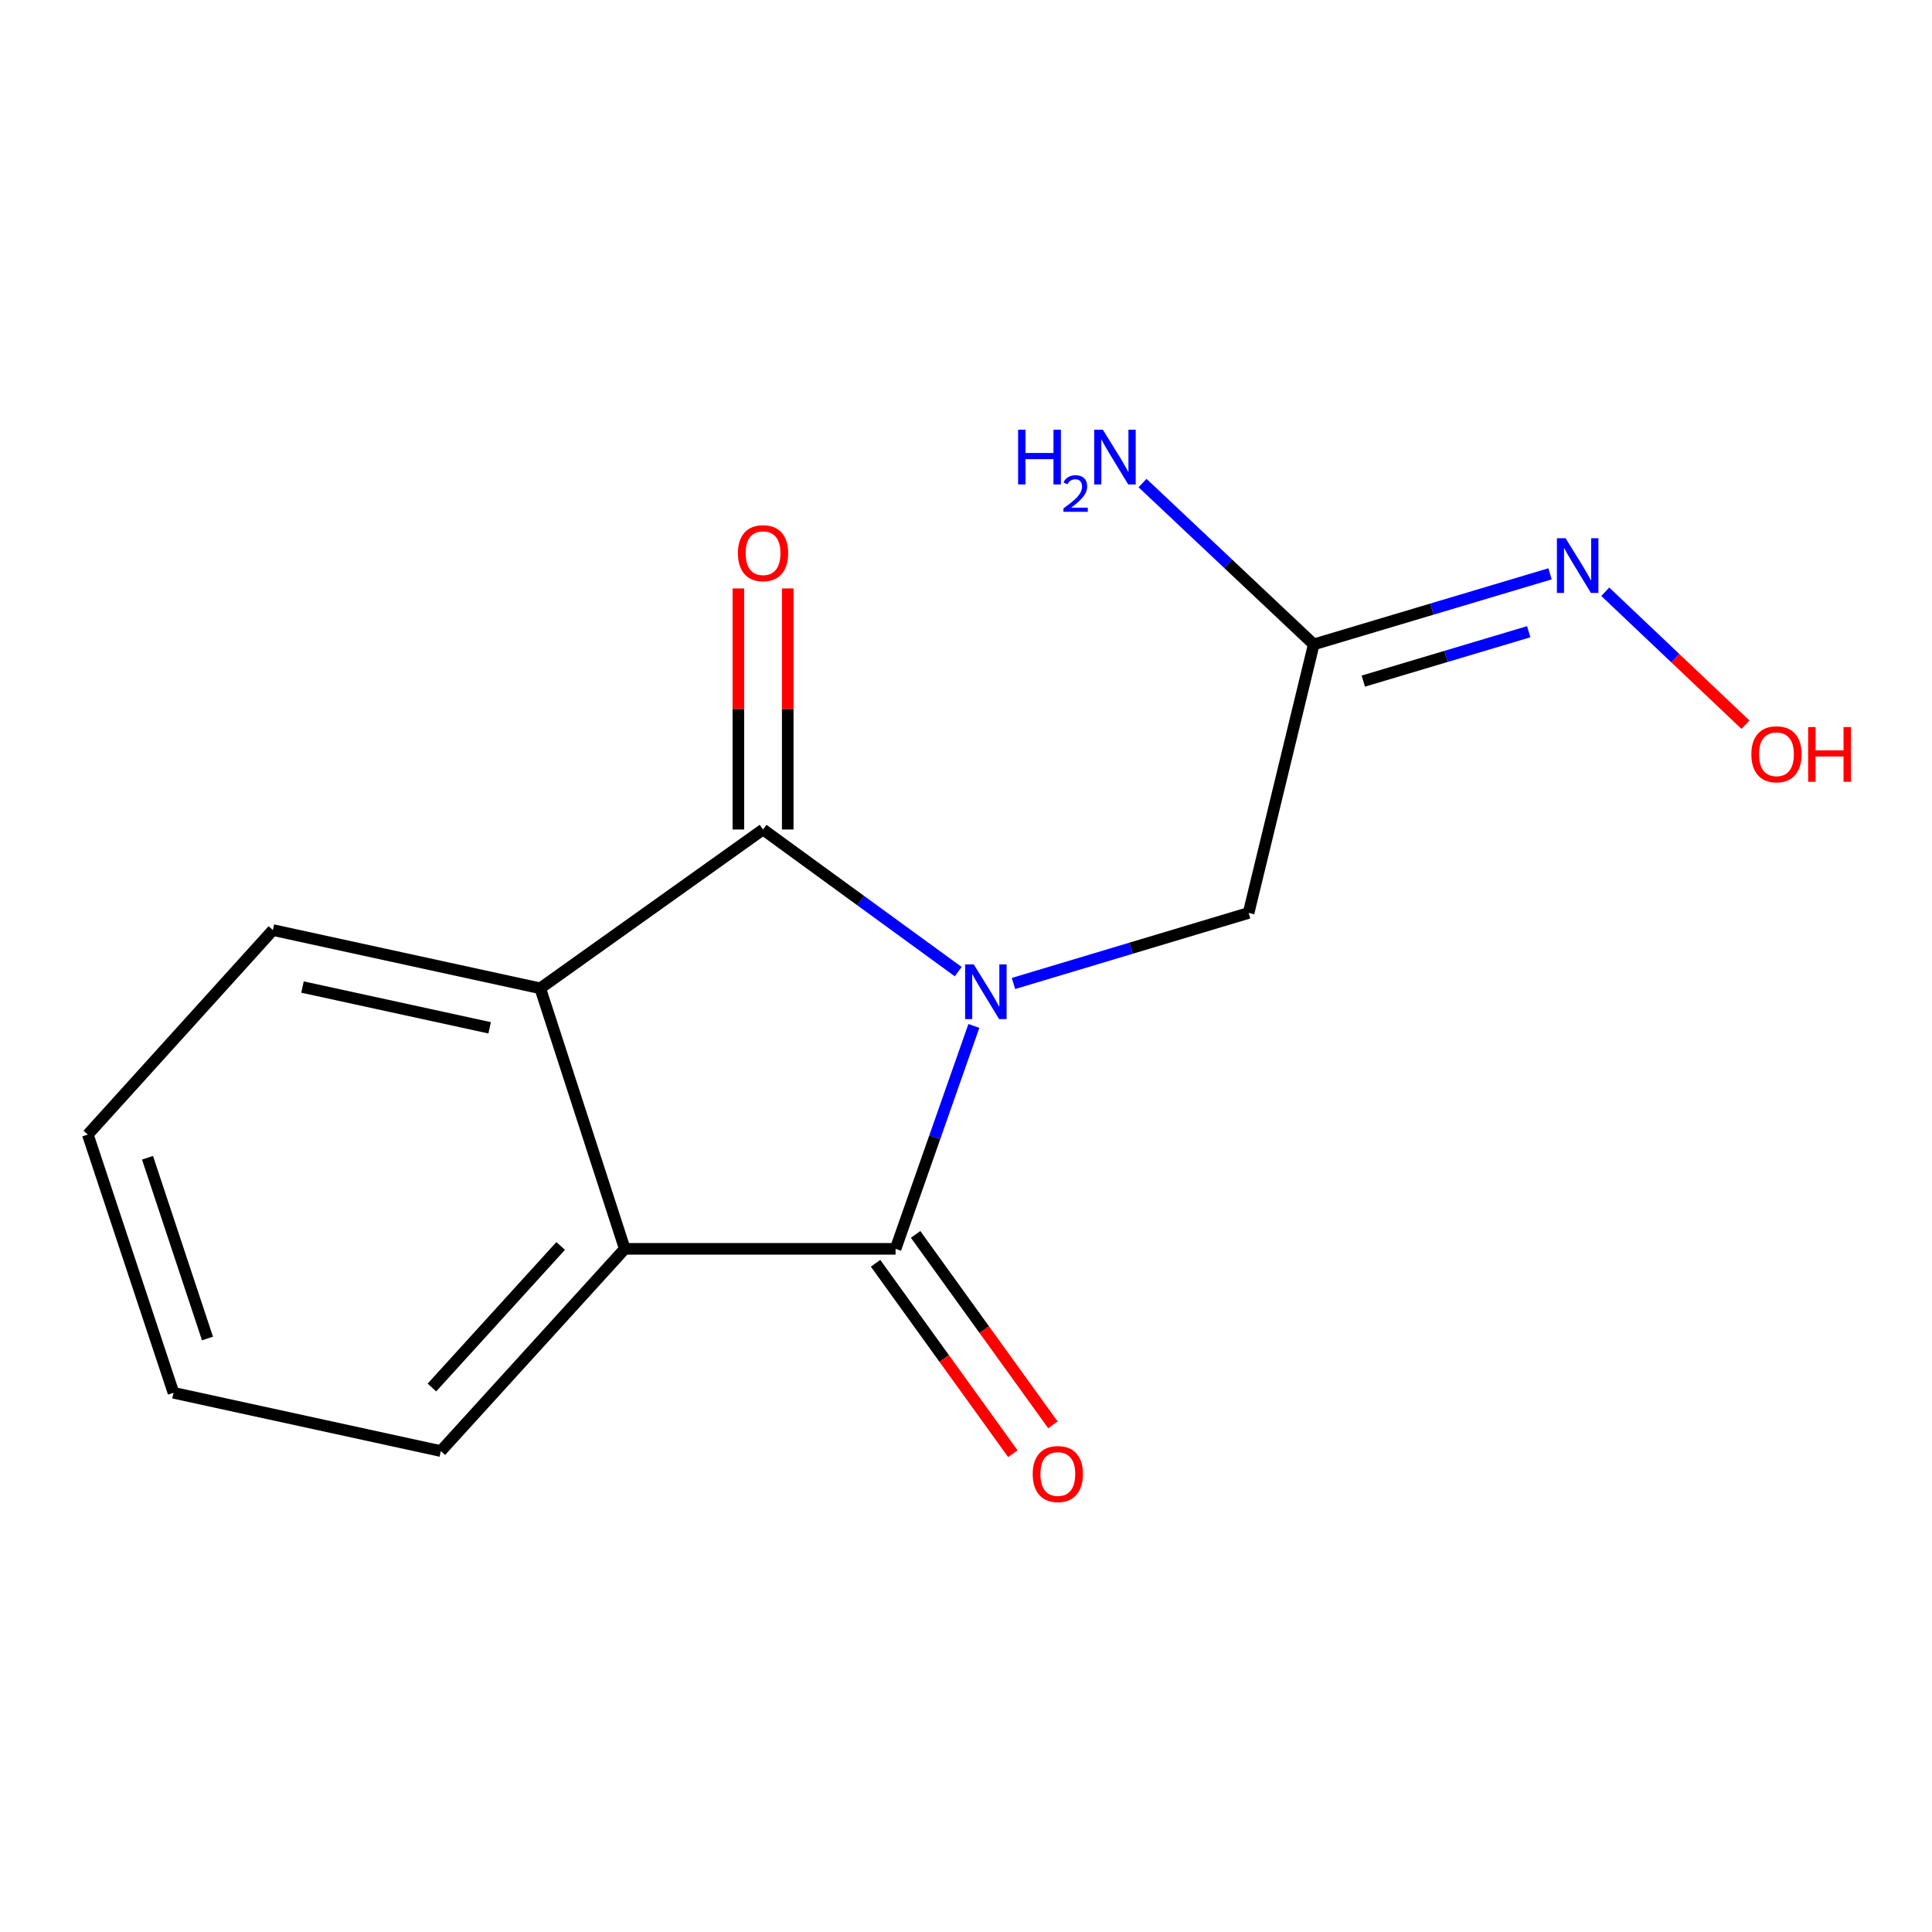 <?xml version='1.0' encoding='iso-8859-1'?>
<svg version='1.1' baseProfile='full'
              xmlns='http://www.w3.org/2000/svg'
                      xmlns:rdkit='http://www.rdkit.org/xml'
                      xmlns:xlink='http://www.w3.org/1999/xlink'
                  xml:space='preserve'
width='1000px' height='1000px' viewBox='0 0 1000 1000'>
<!-- END OF HEADER -->
<rect style='opacity:1.0;fill:#FFFFFF;stroke:none' width='1000' height='1000' x='0' y='0'> </rect>
<path class='bond-0' d='M 495.974,502.921 L 445.462,466.136' style='fill:none;fill-rule:evenodd;stroke:#0000FF;stroke-width:6px;stroke-linecap:butt;stroke-linejoin:miter;stroke-opacity:1' />
<path class='bond-0' d='M 445.462,466.136 L 394.951,429.351' style='fill:none;fill-rule:evenodd;stroke:#000000;stroke-width:6px;stroke-linecap:butt;stroke-linejoin:miter;stroke-opacity:1' />
<path class='bond-1' d='M 504.07,531.025 L 483.811,588.712' style='fill:none;fill-rule:evenodd;stroke:#0000FF;stroke-width:6px;stroke-linecap:butt;stroke-linejoin:miter;stroke-opacity:1' />
<path class='bond-1' d='M 483.811,588.712 L 463.552,646.399' style='fill:none;fill-rule:evenodd;stroke:#000000;stroke-width:6px;stroke-linecap:butt;stroke-linejoin:miter;stroke-opacity:1' />
<path class='bond-4' d='M 524.57,509.052 L 585.424,490.791' style='fill:none;fill-rule:evenodd;stroke:#0000FF;stroke-width:6px;stroke-linecap:butt;stroke-linejoin:miter;stroke-opacity:1' />
<path class='bond-4' d='M 585.424,490.791 L 646.278,472.531' style='fill:none;fill-rule:evenodd;stroke:#000000;stroke-width:6px;stroke-linecap:butt;stroke-linejoin:miter;stroke-opacity:1' />
<path class='bond-3' d='M 394.951,429.351 L 279.635,511.551' style='fill:none;fill-rule:evenodd;stroke:#000000;stroke-width:6px;stroke-linecap:butt;stroke-linejoin:miter;stroke-opacity:1' />
<path class='bond-7' d='M 407.726,429.351 L 407.726,366.966' style='fill:none;fill-rule:evenodd;stroke:#000000;stroke-width:6px;stroke-linecap:butt;stroke-linejoin:miter;stroke-opacity:1' />
<path class='bond-7' d='M 407.726,366.966 L 407.726,304.58' style='fill:none;fill-rule:evenodd;stroke:#FF0000;stroke-width:6px;stroke-linecap:butt;stroke-linejoin:miter;stroke-opacity:1' />
<path class='bond-7' d='M 382.176,429.351 L 382.176,366.966' style='fill:none;fill-rule:evenodd;stroke:#000000;stroke-width:6px;stroke-linecap:butt;stroke-linejoin:miter;stroke-opacity:1' />
<path class='bond-7' d='M 382.176,366.966 L 382.176,304.58' style='fill:none;fill-rule:evenodd;stroke:#FF0000;stroke-width:6px;stroke-linecap:butt;stroke-linejoin:miter;stroke-opacity:1' />
<path class='bond-2' d='M 463.552,646.399 L 323.382,646.399' style='fill:none;fill-rule:evenodd;stroke:#000000;stroke-width:6px;stroke-linecap:butt;stroke-linejoin:miter;stroke-opacity:1' />
<path class='bond-6' d='M 453.19,653.87 L 488.721,703.155' style='fill:none;fill-rule:evenodd;stroke:#000000;stroke-width:6px;stroke-linecap:butt;stroke-linejoin:miter;stroke-opacity:1' />
<path class='bond-6' d='M 488.721,703.155 L 524.252,752.439' style='fill:none;fill-rule:evenodd;stroke:#FF0000;stroke-width:6px;stroke-linecap:butt;stroke-linejoin:miter;stroke-opacity:1' />
<path class='bond-6' d='M 473.915,638.928 L 509.447,688.213' style='fill:none;fill-rule:evenodd;stroke:#000000;stroke-width:6px;stroke-linecap:butt;stroke-linejoin:miter;stroke-opacity:1' />
<path class='bond-6' d='M 509.447,688.213 L 544.978,737.498' style='fill:none;fill-rule:evenodd;stroke:#FF0000;stroke-width:6px;stroke-linecap:butt;stroke-linejoin:miter;stroke-opacity:1' />
<path class='bond-12' d='M 323.382,646.399 L 228.18,751.069' style='fill:none;fill-rule:evenodd;stroke:#000000;stroke-width:6px;stroke-linecap:butt;stroke-linejoin:miter;stroke-opacity:1' />
<path class='bond-12' d='M 290.201,644.908 L 223.559,718.177' style='fill:none;fill-rule:evenodd;stroke:#000000;stroke-width:6px;stroke-linecap:butt;stroke-linejoin:miter;stroke-opacity:1' />
<path class='bond-15' d='M 323.382,646.399 L 279.635,511.551' style='fill:none;fill-rule:evenodd;stroke:#000000;stroke-width:6px;stroke-linecap:butt;stroke-linejoin:miter;stroke-opacity:1' />
<path class='bond-11' d='M 279.635,511.551 L 141.253,481.402' style='fill:none;fill-rule:evenodd;stroke:#000000;stroke-width:6px;stroke-linecap:butt;stroke-linejoin:miter;stroke-opacity:1' />
<path class='bond-11' d='M 253.439,531.993 L 156.571,510.889' style='fill:none;fill-rule:evenodd;stroke:#000000;stroke-width:6px;stroke-linecap:butt;stroke-linejoin:miter;stroke-opacity:1' />
<path class='bond-5' d='M 646.278,472.531 L 679.99,333.539' style='fill:none;fill-rule:evenodd;stroke:#000000;stroke-width:6px;stroke-linecap:butt;stroke-linejoin:miter;stroke-opacity:1' />
<path class='bond-8' d='M 679.99,333.539 L 741.141,315.277' style='fill:none;fill-rule:evenodd;stroke:#000000;stroke-width:6px;stroke-linecap:butt;stroke-linejoin:miter;stroke-opacity:1' />
<path class='bond-8' d='M 741.141,315.277 L 802.293,297.015' style='fill:none;fill-rule:evenodd;stroke:#0000FF;stroke-width:6px;stroke-linecap:butt;stroke-linejoin:miter;stroke-opacity:1' />
<path class='bond-8' d='M 705.646,352.542 L 748.452,339.759' style='fill:none;fill-rule:evenodd;stroke:#000000;stroke-width:6px;stroke-linecap:butt;stroke-linejoin:miter;stroke-opacity:1' />
<path class='bond-8' d='M 748.452,339.759 L 791.258,326.975' style='fill:none;fill-rule:evenodd;stroke:#0000FF;stroke-width:6px;stroke-linecap:butt;stroke-linejoin:miter;stroke-opacity:1' />
<path class='bond-9' d='M 679.99,333.539 L 635.679,291.783' style='fill:none;fill-rule:evenodd;stroke:#000000;stroke-width:6px;stroke-linecap:butt;stroke-linejoin:miter;stroke-opacity:1' />
<path class='bond-9' d='M 635.679,291.783 L 591.369,250.028' style='fill:none;fill-rule:evenodd;stroke:#0000FF;stroke-width:6px;stroke-linecap:butt;stroke-linejoin:miter;stroke-opacity:1' />
<path class='bond-10' d='M 830.882,306.292 L 867.161,340.699' style='fill:none;fill-rule:evenodd;stroke:#0000FF;stroke-width:6px;stroke-linecap:butt;stroke-linejoin:miter;stroke-opacity:1' />
<path class='bond-10' d='M 867.161,340.699 L 903.44,375.106' style='fill:none;fill-rule:evenodd;stroke:#FF0000;stroke-width:6px;stroke-linecap:butt;stroke-linejoin:miter;stroke-opacity:1' />
<path class='bond-13' d='M 141.253,481.402 L 45.455,587.25' style='fill:none;fill-rule:evenodd;stroke:#000000;stroke-width:6px;stroke-linecap:butt;stroke-linejoin:miter;stroke-opacity:1' />
<path class='bond-14' d='M 228.18,751.069 L 89.798,720.905' style='fill:none;fill-rule:evenodd;stroke:#000000;stroke-width:6px;stroke-linecap:butt;stroke-linejoin:miter;stroke-opacity:1' />
<path class='bond-16' d='M 45.455,587.25 L 89.798,720.905' style='fill:none;fill-rule:evenodd;stroke:#000000;stroke-width:6px;stroke-linecap:butt;stroke-linejoin:miter;stroke-opacity:1' />
<path class='bond-16' d='M 76.356,599.253 L 107.397,692.812' style='fill:none;fill-rule:evenodd;stroke:#000000;stroke-width:6px;stroke-linecap:butt;stroke-linejoin:miter;stroke-opacity:1' />
<path  class='atom-0' d='M 504.021 499.18
L 513.301 514.18
Q 514.221 515.66, 515.701 518.34
Q 517.181 521.02, 517.261 521.18
L 517.261 499.18
L 521.021 499.18
L 521.021 527.5
L 517.141 527.5
L 507.181 511.1
Q 506.021 509.18, 504.781 506.98
Q 503.581 504.78, 503.221 504.1
L 503.221 527.5
L 499.541 527.5
L 499.541 499.18
L 504.021 499.18
' fill='#0000FF'/>
<path  class='atom-7' d='M 534.527 762.958
Q 534.527 756.158, 537.887 752.358
Q 541.247 748.558, 547.527 748.558
Q 553.807 748.558, 557.167 752.358
Q 560.527 756.158, 560.527 762.958
Q 560.527 769.838, 557.127 773.758
Q 553.727 777.638, 547.527 777.638
Q 541.287 777.638, 537.887 773.758
Q 534.527 769.878, 534.527 762.958
M 547.527 774.438
Q 551.847 774.438, 554.167 771.558
Q 556.527 768.638, 556.527 762.958
Q 556.527 757.398, 554.167 754.598
Q 551.847 751.758, 547.527 751.758
Q 543.207 751.758, 540.847 754.558
Q 538.527 757.358, 538.527 762.958
Q 538.527 768.678, 540.847 771.558
Q 543.207 774.438, 547.527 774.438
' fill='#FF0000'/>
<path  class='atom-8' d='M 381.951 286.323
Q 381.951 279.523, 385.311 275.723
Q 388.671 271.923, 394.951 271.923
Q 401.231 271.923, 404.591 275.723
Q 407.951 279.523, 407.951 286.323
Q 407.951 293.203, 404.551 297.123
Q 401.151 301.003, 394.951 301.003
Q 388.711 301.003, 385.311 297.123
Q 381.951 293.243, 381.951 286.323
M 394.951 297.803
Q 399.271 297.803, 401.591 294.923
Q 403.951 292.003, 403.951 286.323
Q 403.951 280.763, 401.591 277.963
Q 399.271 275.123, 394.951 275.123
Q 390.631 275.123, 388.271 277.923
Q 385.951 280.723, 385.951 286.323
Q 385.951 292.043, 388.271 294.923
Q 390.631 297.803, 394.951 297.803
' fill='#FF0000'/>
<path  class='atom-9' d='M 810.337 278.584
L 819.617 293.584
Q 820.537 295.064, 822.017 297.744
Q 823.497 300.424, 823.577 300.584
L 823.577 278.584
L 827.337 278.584
L 827.337 306.904
L 823.457 306.904
L 813.497 290.504
Q 812.337 288.584, 811.097 286.384
Q 809.897 284.184, 809.537 283.504
L 809.537 306.904
L 805.857 306.904
L 805.857 278.584
L 810.337 278.584
' fill='#0000FF'/>
<path  class='atom-10' d='M 526.961 222.416
L 530.801 222.416
L 530.801 234.456
L 545.281 234.456
L 545.281 222.416
L 549.121 222.416
L 549.121 250.736
L 545.281 250.736
L 545.281 237.656
L 530.801 237.656
L 530.801 250.736
L 526.961 250.736
L 526.961 222.416
' fill='#0000FF'/>
<path  class='atom-10' d='M 550.494 249.743
Q 551.18 247.974, 552.817 246.997
Q 554.454 245.994, 556.724 245.994
Q 559.549 245.994, 561.133 247.525
Q 562.717 249.056, 562.717 251.775
Q 562.717 254.547, 560.658 257.135
Q 558.625 259.722, 554.401 262.784
L 563.034 262.784
L 563.034 264.896
L 550.441 264.896
L 550.441 263.127
Q 553.926 260.646, 555.985 258.798
Q 558.071 256.95, 559.074 255.287
Q 560.077 253.623, 560.077 251.907
Q 560.077 250.112, 559.18 249.109
Q 558.282 248.106, 556.724 248.106
Q 555.22 248.106, 554.216 248.713
Q 553.213 249.32, 552.5 250.667
L 550.494 249.743
' fill='#0000FF'/>
<path  class='atom-10' d='M 570.834 222.416
L 580.114 237.416
Q 581.034 238.896, 582.514 241.576
Q 583.994 244.256, 584.074 244.416
L 584.074 222.416
L 587.834 222.416
L 587.834 250.736
L 583.954 250.736
L 573.994 234.336
Q 572.834 232.416, 571.594 230.216
Q 570.394 228.016, 570.034 227.336
L 570.034 250.736
L 566.354 250.736
L 566.354 222.416
L 570.834 222.416
' fill='#0000FF'/>
<path  class='atom-11' d='M 906.493 390.411
Q 906.493 383.611, 909.853 379.811
Q 913.213 376.011, 919.493 376.011
Q 925.773 376.011, 929.133 379.811
Q 932.493 383.611, 932.493 390.411
Q 932.493 397.291, 929.093 401.211
Q 925.693 405.091, 919.493 405.091
Q 913.253 405.091, 909.853 401.211
Q 906.493 397.331, 906.493 390.411
M 919.493 401.891
Q 923.813 401.891, 926.133 399.011
Q 928.493 396.091, 928.493 390.411
Q 928.493 384.851, 926.133 382.051
Q 923.813 379.211, 919.493 379.211
Q 915.173 379.211, 912.813 382.011
Q 910.493 384.811, 910.493 390.411
Q 910.493 396.131, 912.813 399.011
Q 915.173 401.891, 919.493 401.891
' fill='#FF0000'/>
<path  class='atom-11' d='M 935.893 376.331
L 939.733 376.331
L 939.733 388.371
L 954.213 388.371
L 954.213 376.331
L 958.053 376.331
L 958.053 404.651
L 954.213 404.651
L 954.213 391.571
L 939.733 391.571
L 939.733 404.651
L 935.893 404.651
L 935.893 376.331
' fill='#FF0000'/>
</svg>
